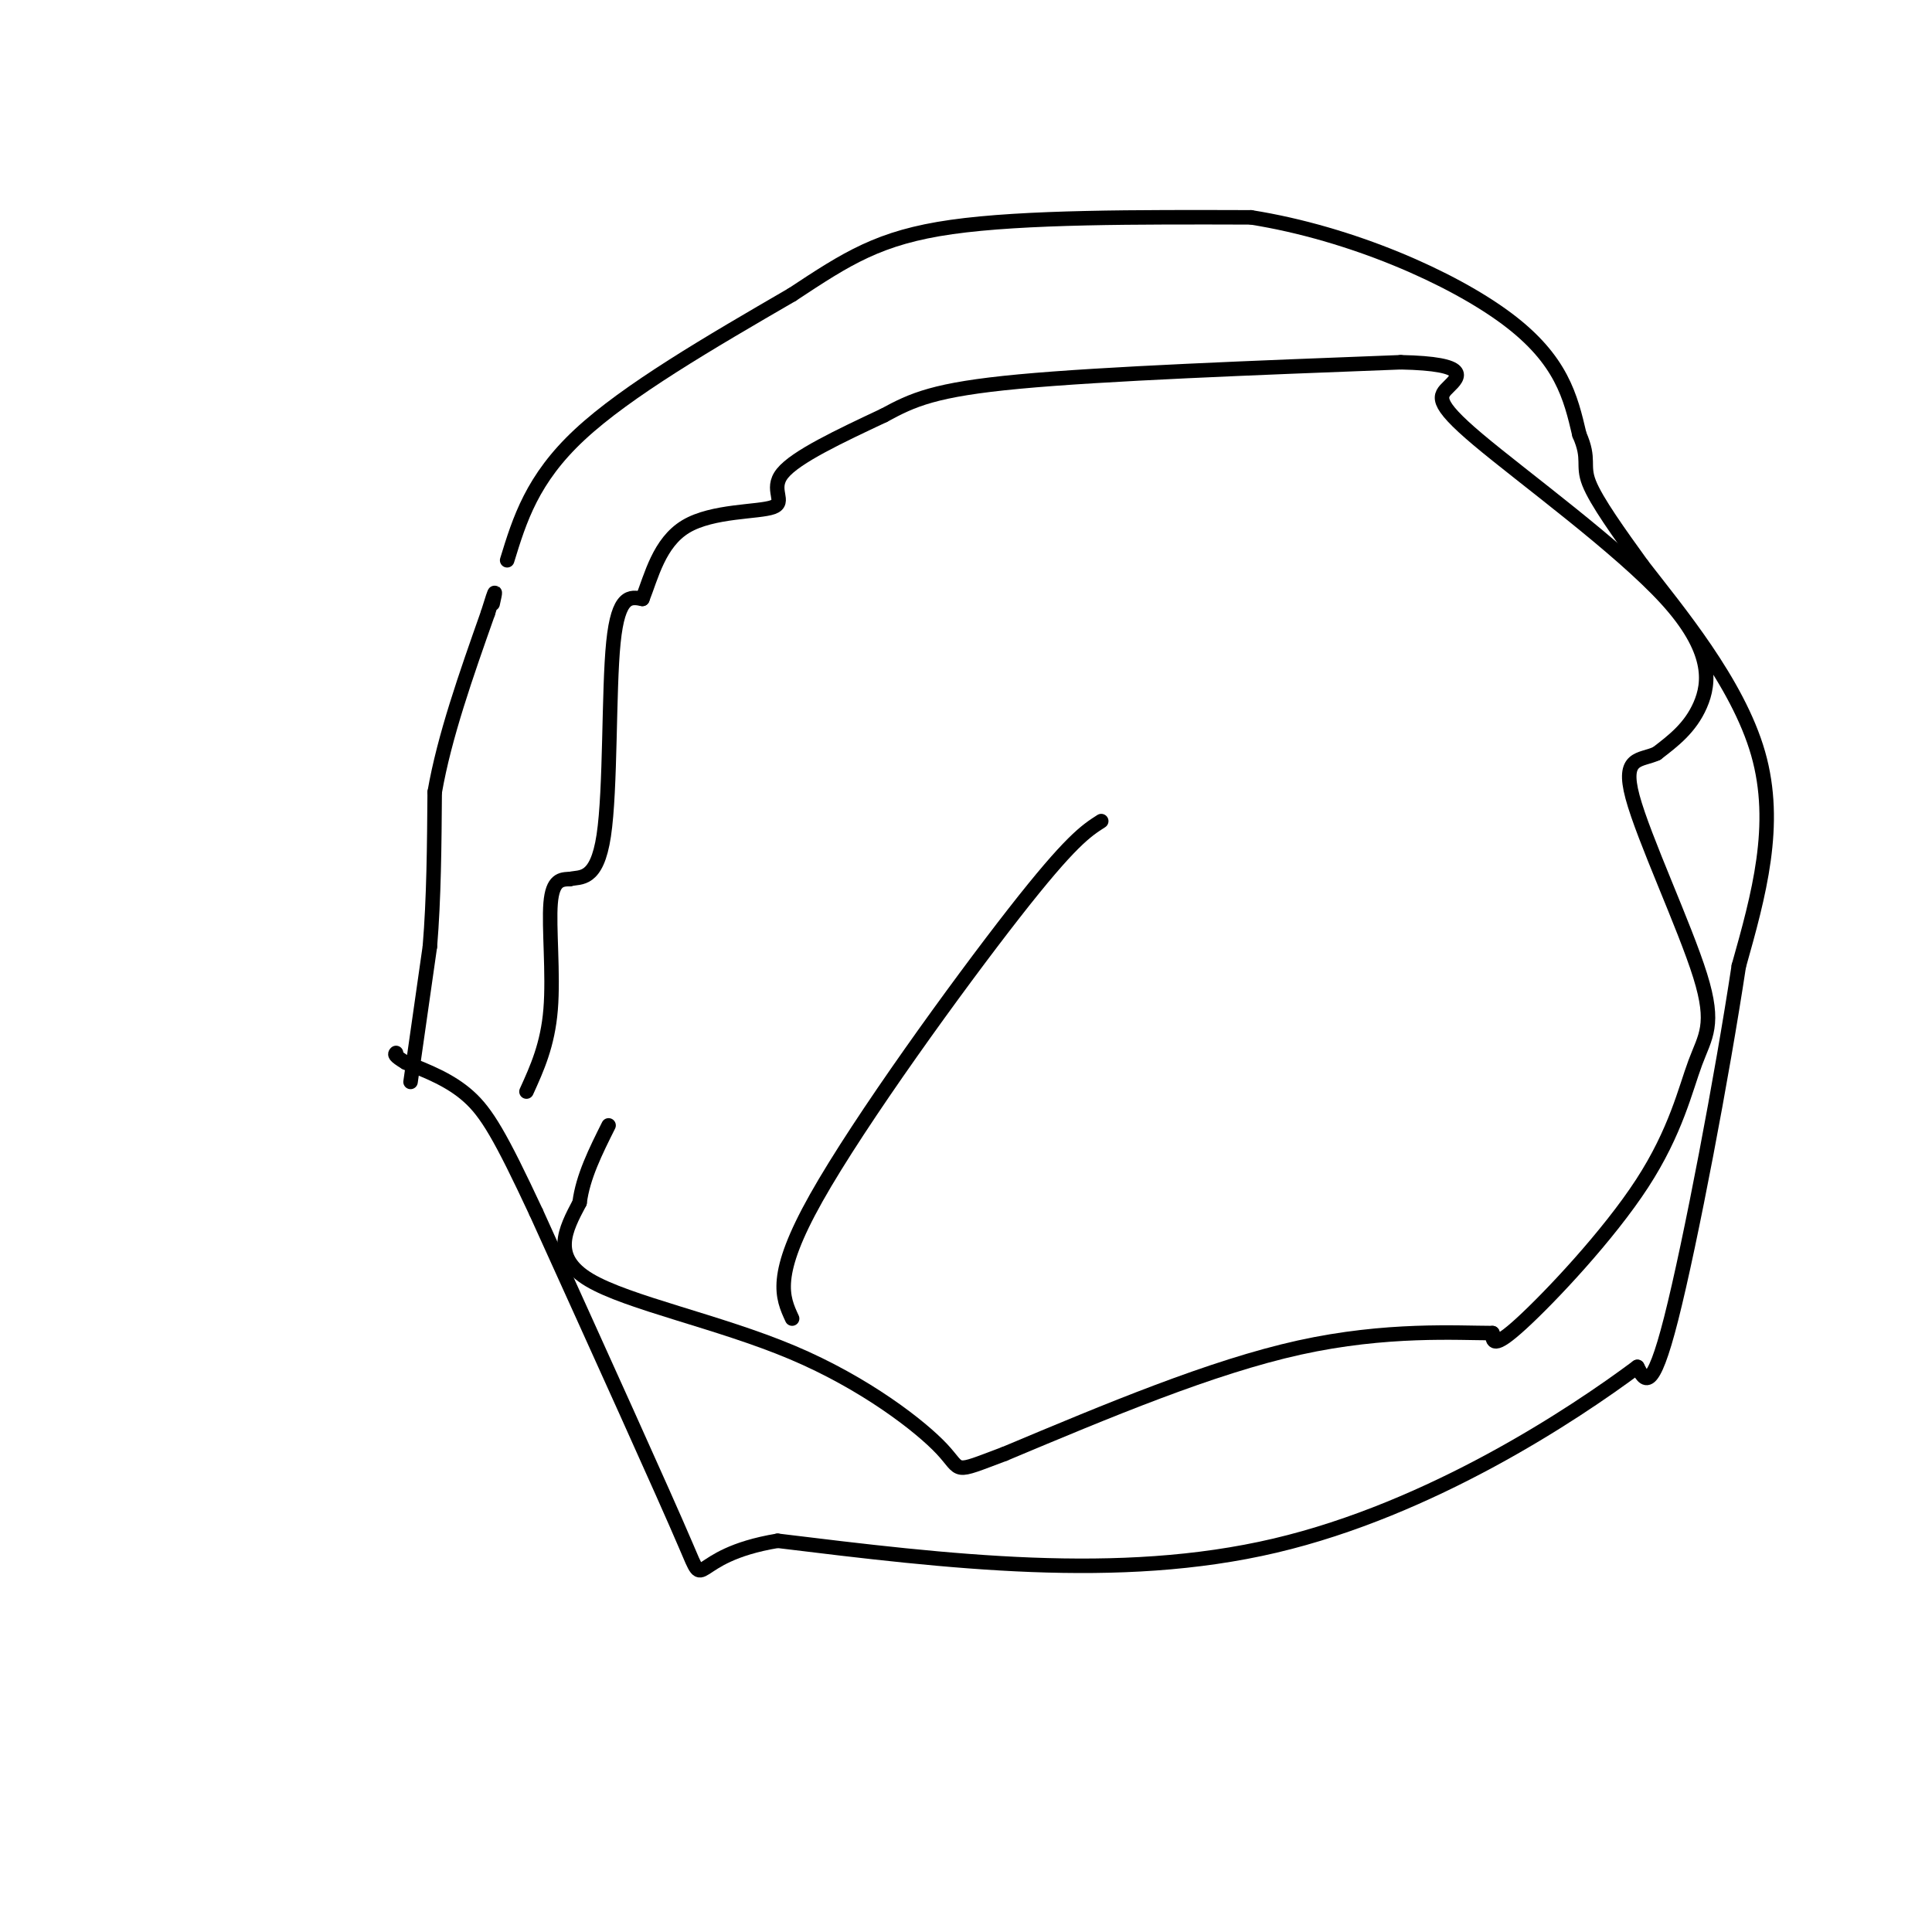 <svg viewBox='0 0 400 400' version='1.1' xmlns='http://www.w3.org/2000/svg' xmlns:xlink='http://www.w3.org/1999/xlink'><g fill='none' stroke='#000000' stroke-width='3' stroke-linecap='round' stroke-linejoin='round'><path d='M85,224c0.000,0.000 4.000,-28.000 4,-28'/><path d='M89,196c0.833,-10.000 0.917,-21.000 1,-32'/><path d='M90,164c2.000,-11.500 6.500,-24.250 11,-37'/><path d='M101,127c2.000,-6.500 1.500,-4.250 1,-2'/><path d='M105,116c2.583,-8.417 5.167,-16.833 15,-26c9.833,-9.167 26.917,-19.083 44,-29'/><path d='M164,61c11.422,-7.533 17.978,-11.867 33,-14c15.022,-2.133 38.511,-2.067 62,-2'/><path d='M259,45c20.756,3.289 41.644,12.511 53,21c11.356,8.489 13.178,16.244 15,24'/><path d='M327,90c2.289,5.200 0.511,6.200 2,10c1.489,3.800 6.244,10.400 11,17'/><path d='M340,117c7.222,9.356 19.778,24.244 24,39c4.222,14.756 0.111,29.378 -4,44'/><path d='M360,200c-3.422,22.622 -9.978,57.178 -14,73c-4.022,15.822 -5.511,12.911 -7,10'/><path d='M339,283c-13.178,9.822 -42.622,29.378 -75,37c-32.378,7.622 -67.689,3.311 -103,-1'/><path d='M161,319c-18.867,3.133 -14.533,11.467 -19,1c-4.467,-10.467 -17.733,-39.733 -31,-69'/><path d='M111,251c-7.356,-15.756 -10.244,-20.644 -14,-24c-3.756,-3.356 -8.378,-5.178 -13,-7'/><path d='M84,220c-2.500,-1.500 -2.250,-1.750 -2,-2'/><path d='M109,226c2.200,-4.844 4.400,-9.689 5,-17c0.600,-7.311 -0.400,-17.089 0,-22c0.400,-4.911 2.200,-4.956 4,-5'/><path d='M118,182c2.155,-0.536 5.542,0.625 7,-9c1.458,-9.625 0.988,-30.036 2,-40c1.012,-9.964 3.506,-9.482 6,-9'/><path d='M133,124c1.841,-4.620 3.442,-11.671 9,-15c5.558,-3.329 15.073,-2.935 18,-4c2.927,-1.065 -0.735,-3.590 2,-7c2.735,-3.410 11.868,-7.705 21,-12'/><path d='M183,86c5.978,-3.244 10.422,-5.356 28,-7c17.578,-1.644 48.289,-2.822 79,-4'/><path d='M290,75c14.718,0.297 12.013,3.038 10,5c-2.013,1.962 -3.333,3.144 6,11c9.333,7.856 29.321,22.384 39,33c9.679,10.616 9.051,17.319 7,22c-2.051,4.681 -5.526,7.341 -9,10'/><path d='M343,156c-3.370,1.557 -7.295,0.448 -5,9c2.295,8.552 10.811,26.764 14,37c3.189,10.236 1.051,12.496 -1,18c-2.051,5.504 -4.014,14.251 -11,25c-6.986,10.749 -18.996,23.500 -25,29c-6.004,5.500 -6.002,3.750 -6,2'/><path d='M309,276c-7.111,0.000 -21.889,-1.000 -40,3c-18.111,4.000 -39.556,13.000 -61,22'/><path d='M208,301c-11.166,4.201 -8.581,3.703 -13,-1c-4.419,-4.703 -15.844,-13.612 -31,-20c-15.156,-6.388 -34.045,-10.254 -42,-15c-7.955,-4.746 -4.978,-10.373 -2,-16'/><path d='M120,249c0.667,-5.333 3.333,-10.667 6,-16'/><path d='M164,273c-2.044,-4.422 -4.089,-8.844 5,-25c9.089,-16.156 29.311,-44.044 41,-59c11.689,-14.956 14.844,-16.978 18,-19'/></g>
</svg>
